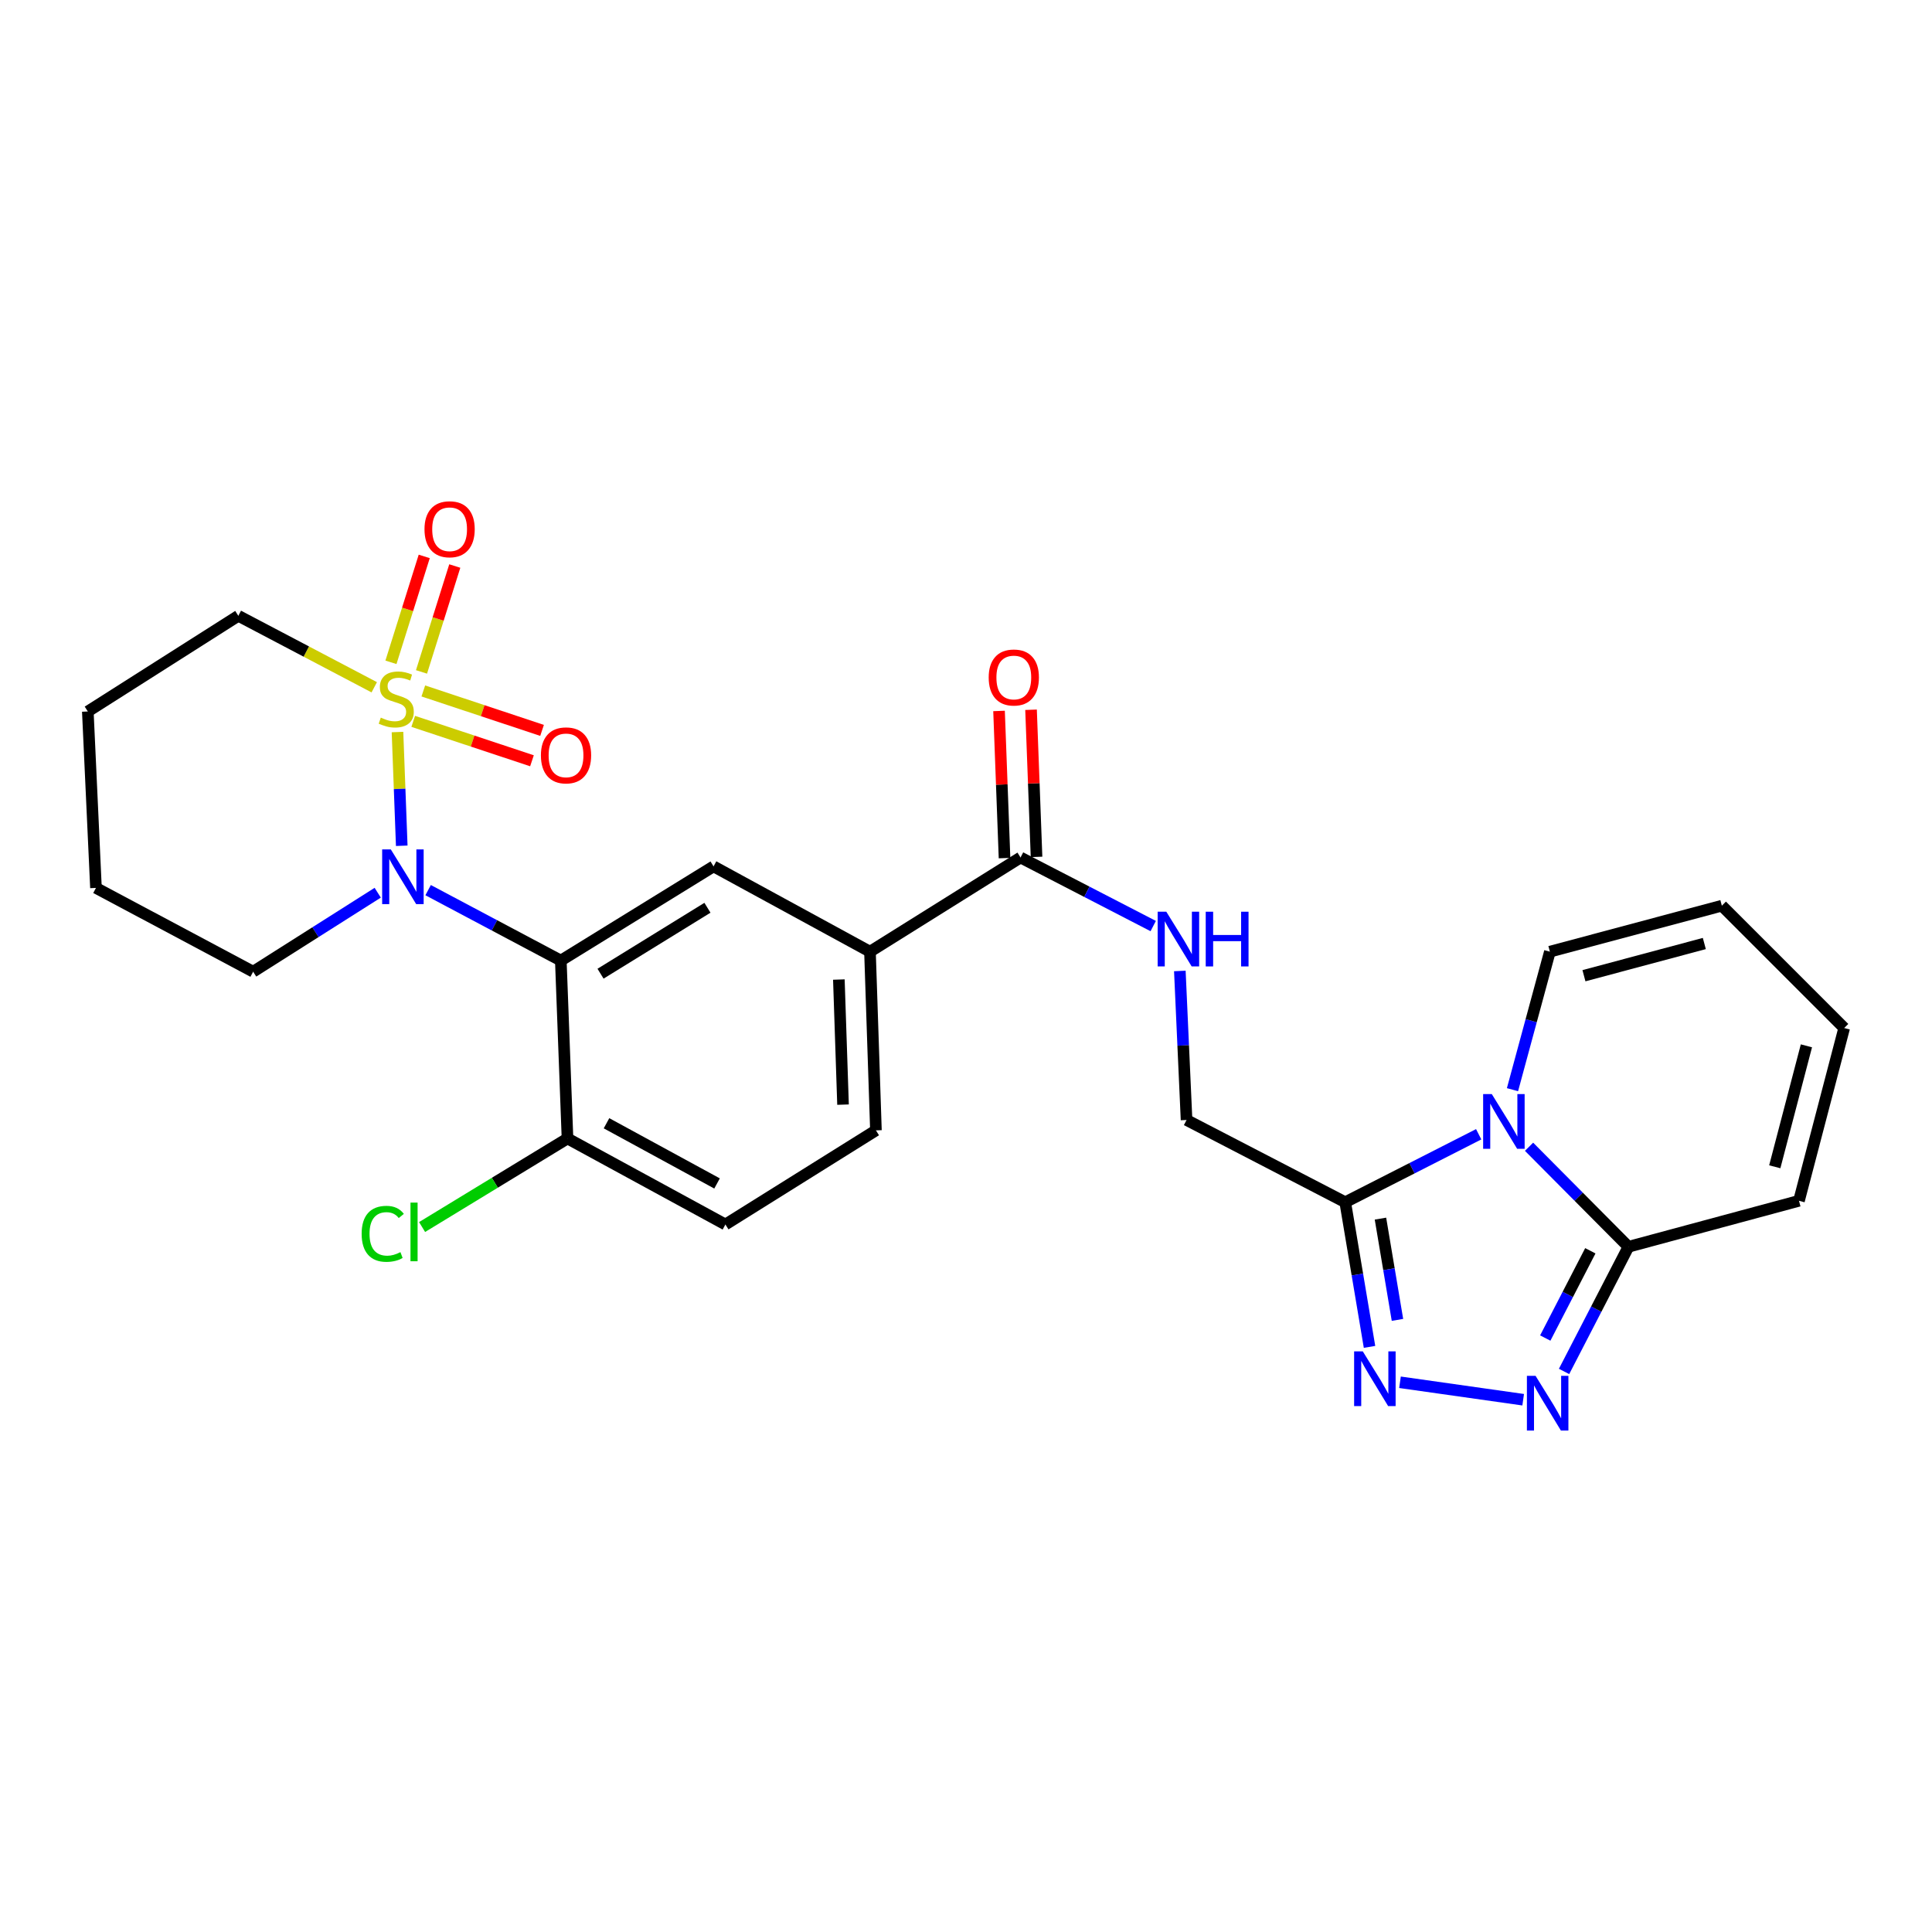<?xml version='1.0' encoding='iso-8859-1'?>
<svg version='1.1' baseProfile='full'
              xmlns='http://www.w3.org/2000/svg'
                      xmlns:rdkit='http://www.rdkit.org/xml'
                      xmlns:xlink='http://www.w3.org/1999/xlink'
                  xml:space='preserve'
width='1000px' height='1000px' viewBox='0 0 1000 1000'>
<!-- END OF HEADER -->
<rect style='opacity:1.0;fill:#FFFFFF;stroke:none' width='1000' height='1000' x='0' y='0'> </rect>
<path class='bond-0' d='M 205.741,378.905 L 206.842,408.338' style='fill:none;fill-rule:evenodd;stroke:#CCCC00;stroke-width:6px;stroke-linecap:butt;stroke-linejoin:miter;stroke-opacity:1' />
<path class='bond-0' d='M 206.842,408.338 L 207.943,437.771' style='fill:none;fill-rule:evenodd;stroke:#0000FF;stroke-width:6px;stroke-linecap:butt;stroke-linejoin:miter;stroke-opacity:1' />
<path class='bond-10' d='M 213.882,373.37 L 244.615,383.574' style='fill:none;fill-rule:evenodd;stroke:#CCCC00;stroke-width:6px;stroke-linecap:butt;stroke-linejoin:miter;stroke-opacity:1' />
<path class='bond-10' d='M 244.615,383.574 L 275.348,393.777' style='fill:none;fill-rule:evenodd;stroke:#FF0000;stroke-width:6px;stroke-linecap:butt;stroke-linejoin:miter;stroke-opacity:1' />
<path class='bond-10' d='M 219.105,357.638 L 249.838,367.841' style='fill:none;fill-rule:evenodd;stroke:#CCCC00;stroke-width:6px;stroke-linecap:butt;stroke-linejoin:miter;stroke-opacity:1' />
<path class='bond-10' d='M 249.838,367.841 L 280.571,378.045' style='fill:none;fill-rule:evenodd;stroke:#FF0000;stroke-width:6px;stroke-linecap:butt;stroke-linejoin:miter;stroke-opacity:1' />
<path class='bond-11' d='M 218.168,347.784 L 226.782,320.378' style='fill:none;fill-rule:evenodd;stroke:#CCCC00;stroke-width:6px;stroke-linecap:butt;stroke-linejoin:miter;stroke-opacity:1' />
<path class='bond-11' d='M 226.782,320.378 L 235.396,292.972' style='fill:none;fill-rule:evenodd;stroke:#FF0000;stroke-width:6px;stroke-linecap:butt;stroke-linejoin:miter;stroke-opacity:1' />
<path class='bond-11' d='M 202.354,342.813 L 210.968,315.407' style='fill:none;fill-rule:evenodd;stroke:#CCCC00;stroke-width:6px;stroke-linecap:butt;stroke-linejoin:miter;stroke-opacity:1' />
<path class='bond-11' d='M 210.968,315.407 L 219.582,288.001' style='fill:none;fill-rule:evenodd;stroke:#FF0000;stroke-width:6px;stroke-linecap:butt;stroke-linejoin:miter;stroke-opacity:1' />
<path class='bond-21' d='M 193.71,355.733 L 158.533,337.237' style='fill:none;fill-rule:evenodd;stroke:#CCCC00;stroke-width:6px;stroke-linecap:butt;stroke-linejoin:miter;stroke-opacity:1' />
<path class='bond-21' d='M 158.533,337.237 L 123.356,318.741' style='fill:none;fill-rule:evenodd;stroke:#000000;stroke-width:6px;stroke-linecap:butt;stroke-linejoin:miter;stroke-opacity:1' />
<path class='bond-2' d='M 221.596,460.734 L 255.936,478.962' style='fill:none;fill-rule:evenodd;stroke:#0000FF;stroke-width:6px;stroke-linecap:butt;stroke-linejoin:miter;stroke-opacity:1' />
<path class='bond-2' d='M 255.936,478.962 L 290.276,497.19' style='fill:none;fill-rule:evenodd;stroke:#000000;stroke-width:6px;stroke-linecap:butt;stroke-linejoin:miter;stroke-opacity:1' />
<path class='bond-23' d='M 195.508,462.068 L 163.268,482.507' style='fill:none;fill-rule:evenodd;stroke:#0000FF;stroke-width:6px;stroke-linecap:butt;stroke-linejoin:miter;stroke-opacity:1' />
<path class='bond-23' d='M 163.268,482.507 L 131.028,502.946' style='fill:none;fill-rule:evenodd;stroke:#000000;stroke-width:6px;stroke-linecap:butt;stroke-linejoin:miter;stroke-opacity:1' />
<path class='bond-1' d='M 765.364,587.094 L 730.826,604.683' style='fill:none;fill-rule:evenodd;stroke:#0000FF;stroke-width:6px;stroke-linecap:butt;stroke-linejoin:miter;stroke-opacity:1' />
<path class='bond-1' d='M 730.826,604.683 L 696.288,622.271' style='fill:none;fill-rule:evenodd;stroke:#000000;stroke-width:6px;stroke-linecap:butt;stroke-linejoin:miter;stroke-opacity:1' />
<path class='bond-6' d='M 791.434,593.56 L 817.158,619.446' style='fill:none;fill-rule:evenodd;stroke:#0000FF;stroke-width:6px;stroke-linecap:butt;stroke-linejoin:miter;stroke-opacity:1' />
<path class='bond-6' d='M 817.158,619.446 L 842.882,645.332' style='fill:none;fill-rule:evenodd;stroke:#000000;stroke-width:6px;stroke-linecap:butt;stroke-linejoin:miter;stroke-opacity:1' />
<path class='bond-14' d='M 782.861,564.016 L 792.537,528.301' style='fill:none;fill-rule:evenodd;stroke:#0000FF;stroke-width:6px;stroke-linecap:butt;stroke-linejoin:miter;stroke-opacity:1' />
<path class='bond-14' d='M 792.537,528.301 L 802.214,492.586' style='fill:none;fill-rule:evenodd;stroke:#000000;stroke-width:6px;stroke-linecap:butt;stroke-linejoin:miter;stroke-opacity:1' />
<path class='bond-7' d='M 290.276,497.19 L 369.329,448.436' style='fill:none;fill-rule:evenodd;stroke:#000000;stroke-width:6px;stroke-linecap:butt;stroke-linejoin:miter;stroke-opacity:1' />
<path class='bond-7' d='M 310.835,503.986 L 366.172,469.858' style='fill:none;fill-rule:evenodd;stroke:#000000;stroke-width:6px;stroke-linecap:butt;stroke-linejoin:miter;stroke-opacity:1' />
<path class='bond-13' d='M 290.276,497.19 L 293.738,589.274' style='fill:none;fill-rule:evenodd;stroke:#000000;stroke-width:6px;stroke-linecap:butt;stroke-linejoin:miter;stroke-opacity:1' />
<path class='bond-3' d='M 696.288,622.271 L 614.159,579.706' style='fill:none;fill-rule:evenodd;stroke:#000000;stroke-width:6px;stroke-linecap:butt;stroke-linejoin:miter;stroke-opacity:1' />
<path class='bond-4' d='M 696.288,622.271 L 702.576,659.707' style='fill:none;fill-rule:evenodd;stroke:#000000;stroke-width:6px;stroke-linecap:butt;stroke-linejoin:miter;stroke-opacity:1' />
<path class='bond-4' d='M 702.576,659.707 L 708.863,697.143' style='fill:none;fill-rule:evenodd;stroke:#0000FF;stroke-width:6px;stroke-linecap:butt;stroke-linejoin:miter;stroke-opacity:1' />
<path class='bond-4' d='M 714.522,630.756 L 718.923,656.962' style='fill:none;fill-rule:evenodd;stroke:#000000;stroke-width:6px;stroke-linecap:butt;stroke-linejoin:miter;stroke-opacity:1' />
<path class='bond-4' d='M 718.923,656.962 L 723.325,683.167' style='fill:none;fill-rule:evenodd;stroke:#0000FF;stroke-width:6px;stroke-linecap:butt;stroke-linejoin:miter;stroke-opacity:1' />
<path class='bond-5' d='M 724.629,715.461 L 788.393,724.496' style='fill:none;fill-rule:evenodd;stroke:#0000FF;stroke-width:6px;stroke-linecap:butt;stroke-linejoin:miter;stroke-opacity:1' />
<path class='bond-29' d='M 809.554,709.853 L 826.218,677.592' style='fill:none;fill-rule:evenodd;stroke:#0000FF;stroke-width:6px;stroke-linecap:butt;stroke-linejoin:miter;stroke-opacity:1' />
<path class='bond-29' d='M 826.218,677.592 L 842.882,645.332' style='fill:none;fill-rule:evenodd;stroke:#000000;stroke-width:6px;stroke-linecap:butt;stroke-linejoin:miter;stroke-opacity:1' />
<path class='bond-29' d='M 799.825,692.567 L 811.49,669.985' style='fill:none;fill-rule:evenodd;stroke:#0000FF;stroke-width:6px;stroke-linecap:butt;stroke-linejoin:miter;stroke-opacity:1' />
<path class='bond-29' d='M 811.49,669.985 L 823.155,647.402' style='fill:none;fill-rule:evenodd;stroke:#000000;stroke-width:6px;stroke-linecap:butt;stroke-linejoin:miter;stroke-opacity:1' />
<path class='bond-16' d='M 842.882,645.332 L 931.145,621.535' style='fill:none;fill-rule:evenodd;stroke:#000000;stroke-width:6px;stroke-linecap:butt;stroke-linejoin:miter;stroke-opacity:1' />
<path class='bond-9' d='M 369.329,448.436 L 450.297,492.586' style='fill:none;fill-rule:evenodd;stroke:#000000;stroke-width:6px;stroke-linecap:butt;stroke-linejoin:miter;stroke-opacity:1' />
<path class='bond-8' d='M 528.227,443.84 L 450.297,492.586' style='fill:none;fill-rule:evenodd;stroke:#000000;stroke-width:6px;stroke-linecap:butt;stroke-linejoin:miter;stroke-opacity:1' />
<path class='bond-12' d='M 528.227,443.84 L 562.564,461.584' style='fill:none;fill-rule:evenodd;stroke:#000000;stroke-width:6px;stroke-linecap:butt;stroke-linejoin:miter;stroke-opacity:1' />
<path class='bond-12' d='M 562.564,461.584 L 596.902,479.327' style='fill:none;fill-rule:evenodd;stroke:#0000FF;stroke-width:6px;stroke-linecap:butt;stroke-linejoin:miter;stroke-opacity:1' />
<path class='bond-17' d='M 536.509,443.531 L 535.088,405.451' style='fill:none;fill-rule:evenodd;stroke:#000000;stroke-width:6px;stroke-linecap:butt;stroke-linejoin:miter;stroke-opacity:1' />
<path class='bond-17' d='M 535.088,405.451 L 533.666,367.37' style='fill:none;fill-rule:evenodd;stroke:#FF0000;stroke-width:6px;stroke-linecap:butt;stroke-linejoin:miter;stroke-opacity:1' />
<path class='bond-17' d='M 519.944,444.15 L 518.522,406.069' style='fill:none;fill-rule:evenodd;stroke:#000000;stroke-width:6px;stroke-linecap:butt;stroke-linejoin:miter;stroke-opacity:1' />
<path class='bond-17' d='M 518.522,406.069 L 517.101,367.989' style='fill:none;fill-rule:evenodd;stroke:#FF0000;stroke-width:6px;stroke-linecap:butt;stroke-linejoin:miter;stroke-opacity:1' />
<path class='bond-28' d='M 450.297,492.586 L 453.382,585.075' style='fill:none;fill-rule:evenodd;stroke:#000000;stroke-width:6px;stroke-linecap:butt;stroke-linejoin:miter;stroke-opacity:1' />
<path class='bond-28' d='M 434.192,507.012 L 436.352,571.754' style='fill:none;fill-rule:evenodd;stroke:#000000;stroke-width:6px;stroke-linecap:butt;stroke-linejoin:miter;stroke-opacity:1' />
<path class='bond-15' d='M 610.684,502.569 L 612.422,541.137' style='fill:none;fill-rule:evenodd;stroke:#0000FF;stroke-width:6px;stroke-linecap:butt;stroke-linejoin:miter;stroke-opacity:1' />
<path class='bond-15' d='M 612.422,541.137 L 614.159,579.706' style='fill:none;fill-rule:evenodd;stroke:#000000;stroke-width:6px;stroke-linecap:butt;stroke-linejoin:miter;stroke-opacity:1' />
<path class='bond-22' d='M 293.738,589.274 L 375.471,633.792' style='fill:none;fill-rule:evenodd;stroke:#000000;stroke-width:6px;stroke-linecap:butt;stroke-linejoin:miter;stroke-opacity:1' />
<path class='bond-22' d='M 313.927,581.395 L 371.14,612.557' style='fill:none;fill-rule:evenodd;stroke:#000000;stroke-width:6px;stroke-linecap:butt;stroke-linejoin:miter;stroke-opacity:1' />
<path class='bond-24' d='M 293.738,589.274 L 256.106,612.19' style='fill:none;fill-rule:evenodd;stroke:#000000;stroke-width:6px;stroke-linecap:butt;stroke-linejoin:miter;stroke-opacity:1' />
<path class='bond-24' d='M 256.106,612.19 L 218.473,635.106' style='fill:none;fill-rule:evenodd;stroke:#00CC00;stroke-width:6px;stroke-linecap:butt;stroke-linejoin:miter;stroke-opacity:1' />
<path class='bond-19' d='M 802.214,492.586 L 891.222,468.779' style='fill:none;fill-rule:evenodd;stroke:#000000;stroke-width:6px;stroke-linecap:butt;stroke-linejoin:miter;stroke-opacity:1' />
<path class='bond-19' d='M 819.848,505.029 L 882.154,488.364' style='fill:none;fill-rule:evenodd;stroke:#000000;stroke-width:6px;stroke-linecap:butt;stroke-linejoin:miter;stroke-opacity:1' />
<path class='bond-30' d='M 931.145,621.535 L 954.545,532.103' style='fill:none;fill-rule:evenodd;stroke:#000000;stroke-width:6px;stroke-linecap:butt;stroke-linejoin:miter;stroke-opacity:1' />
<path class='bond-30' d='M 918.618,603.924 L 934.998,541.321' style='fill:none;fill-rule:evenodd;stroke:#000000;stroke-width:6px;stroke-linecap:butt;stroke-linejoin:miter;stroke-opacity:1' />
<path class='bond-18' d='M 453.382,585.075 L 375.471,633.792' style='fill:none;fill-rule:evenodd;stroke:#000000;stroke-width:6px;stroke-linecap:butt;stroke-linejoin:miter;stroke-opacity:1' />
<path class='bond-20' d='M 891.222,468.779 L 954.545,532.103' style='fill:none;fill-rule:evenodd;stroke:#000000;stroke-width:6px;stroke-linecap:butt;stroke-linejoin:miter;stroke-opacity:1' />
<path class='bond-25' d='M 123.356,318.741 L 45.455,368.259' style='fill:none;fill-rule:evenodd;stroke:#000000;stroke-width:6px;stroke-linecap:butt;stroke-linejoin:miter;stroke-opacity:1' />
<path class='bond-27' d='M 131.028,502.946 L 49.672,459.579' style='fill:none;fill-rule:evenodd;stroke:#000000;stroke-width:6px;stroke-linecap:butt;stroke-linejoin:miter;stroke-opacity:1' />
<path class='bond-26' d='M 45.455,368.259 L 49.672,459.579' style='fill:none;fill-rule:evenodd;stroke:#000000;stroke-width:6px;stroke-linecap:butt;stroke-linejoin:miter;stroke-opacity:1' />
<path  class='atom-0' d='M 197.098 371.441
Q 197.418 371.561, 198.738 372.121
Q 200.058 372.681, 201.498 373.041
Q 202.978 373.361, 204.418 373.361
Q 207.098 373.361, 208.658 372.081
Q 210.218 370.761, 210.218 368.481
Q 210.218 366.921, 209.418 365.961
Q 208.658 365.001, 207.458 364.481
Q 206.258 363.961, 204.258 363.361
Q 201.738 362.601, 200.218 361.881
Q 198.738 361.161, 197.658 359.641
Q 196.618 358.121, 196.618 355.561
Q 196.618 352.001, 199.018 349.801
Q 201.458 347.601, 206.258 347.601
Q 209.538 347.601, 213.258 349.161
L 212.338 352.241
Q 208.938 350.841, 206.378 350.841
Q 203.618 350.841, 202.098 352.001
Q 200.578 353.121, 200.618 355.081
Q 200.618 356.601, 201.378 357.521
Q 202.178 358.441, 203.298 358.961
Q 204.458 359.481, 206.378 360.081
Q 208.938 360.881, 210.458 361.681
Q 211.978 362.481, 213.058 364.121
Q 214.178 365.721, 214.178 368.481
Q 214.178 372.401, 211.538 374.521
Q 208.938 376.601, 204.578 376.601
Q 202.058 376.601, 200.138 376.041
Q 198.258 375.521, 196.018 374.601
L 197.098 371.441
' fill='#CCCC00'/>
<path  class='atom-1' d='M 202.283 439.645
L 211.563 454.645
Q 212.483 456.125, 213.963 458.805
Q 215.443 461.485, 215.523 461.645
L 215.523 439.645
L 219.283 439.645
L 219.283 467.965
L 215.403 467.965
L 205.443 451.565
Q 204.283 449.645, 203.043 447.445
Q 201.843 445.245, 201.483 444.565
L 201.483 467.965
L 197.803 467.965
L 197.803 439.645
L 202.283 439.645
' fill='#0000FF'/>
<path  class='atom-2' d='M 772.148 566.292
L 781.428 581.292
Q 782.348 582.772, 783.828 585.452
Q 785.308 588.132, 785.388 588.292
L 785.388 566.292
L 789.148 566.292
L 789.148 594.612
L 785.268 594.612
L 775.308 578.212
Q 774.148 576.292, 772.908 574.092
Q 771.708 571.892, 771.348 571.212
L 771.348 594.612
L 767.668 594.612
L 767.668 566.292
L 772.148 566.292
' fill='#0000FF'/>
<path  class='atom-5' d='M 705.371 699.459
L 714.651 714.459
Q 715.571 715.939, 717.051 718.619
Q 718.531 721.299, 718.611 721.459
L 718.611 699.459
L 722.371 699.459
L 722.371 727.779
L 718.491 727.779
L 708.531 711.379
Q 707.371 709.459, 706.131 707.259
Q 704.931 705.059, 704.571 704.379
L 704.571 727.779
L 700.891 727.779
L 700.891 699.459
L 705.371 699.459
' fill='#0000FF'/>
<path  class='atom-6' d='M 794.803 712.131
L 804.083 727.131
Q 805.003 728.611, 806.483 731.291
Q 807.963 733.971, 808.043 734.131
L 808.043 712.131
L 811.803 712.131
L 811.803 740.451
L 807.923 740.451
L 797.963 724.051
Q 796.803 722.131, 795.563 719.931
Q 794.363 717.731, 794.003 717.051
L 794.003 740.451
L 790.323 740.451
L 790.323 712.131
L 794.803 712.131
' fill='#0000FF'/>
<path  class='atom-11' d='M 279.974 390.976
Q 279.974 384.176, 283.334 380.376
Q 286.694 376.576, 292.974 376.576
Q 299.254 376.576, 302.614 380.376
Q 305.974 384.176, 305.974 390.976
Q 305.974 397.856, 302.574 401.776
Q 299.174 405.656, 292.974 405.656
Q 286.734 405.656, 283.334 401.776
Q 279.974 397.896, 279.974 390.976
M 292.974 402.456
Q 297.294 402.456, 299.614 399.576
Q 301.974 396.656, 301.974 390.976
Q 301.974 385.416, 299.614 382.616
Q 297.294 379.776, 292.974 379.776
Q 288.654 379.776, 286.294 382.576
Q 283.974 385.376, 283.974 390.976
Q 283.974 396.696, 286.294 399.576
Q 288.654 402.456, 292.974 402.456
' fill='#FF0000'/>
<path  class='atom-12' d='M 219.717 273.934
Q 219.717 267.134, 223.077 263.334
Q 226.437 259.534, 232.717 259.534
Q 238.997 259.534, 242.357 263.334
Q 245.717 267.134, 245.717 273.934
Q 245.717 280.814, 242.317 284.734
Q 238.917 288.614, 232.717 288.614
Q 226.477 288.614, 223.077 284.734
Q 219.717 280.854, 219.717 273.934
M 232.717 285.414
Q 237.037 285.414, 239.357 282.534
Q 241.717 279.614, 241.717 273.934
Q 241.717 268.374, 239.357 265.574
Q 237.037 262.734, 232.717 262.734
Q 228.397 262.734, 226.037 265.534
Q 223.717 268.334, 223.717 273.934
Q 223.717 279.654, 226.037 282.534
Q 228.397 285.414, 232.717 285.414
' fill='#FF0000'/>
<path  class='atom-13' d='M 603.681 471.905
L 612.961 486.905
Q 613.881 488.385, 615.361 491.065
Q 616.841 493.745, 616.921 493.905
L 616.921 471.905
L 620.681 471.905
L 620.681 500.225
L 616.801 500.225
L 606.841 483.825
Q 605.681 481.905, 604.441 479.705
Q 603.241 477.505, 602.881 476.825
L 602.881 500.225
L 599.201 500.225
L 599.201 471.905
L 603.681 471.905
' fill='#0000FF'/>
<path  class='atom-13' d='M 624.081 471.905
L 627.921 471.905
L 627.921 483.945
L 642.401 483.945
L 642.401 471.905
L 646.241 471.905
L 646.241 500.225
L 642.401 500.225
L 642.401 487.145
L 627.921 487.145
L 627.921 500.225
L 624.081 500.225
L 624.081 471.905
' fill='#0000FF'/>
<path  class='atom-18' d='M 511.745 350.667
Q 511.745 343.867, 515.105 340.067
Q 518.465 336.267, 524.745 336.267
Q 531.025 336.267, 534.385 340.067
Q 537.745 343.867, 537.745 350.667
Q 537.745 357.547, 534.345 361.467
Q 530.945 365.347, 524.745 365.347
Q 518.505 365.347, 515.105 361.467
Q 511.745 357.587, 511.745 350.667
M 524.745 362.147
Q 529.065 362.147, 531.385 359.267
Q 533.745 356.347, 533.745 350.667
Q 533.745 345.107, 531.385 342.307
Q 529.065 339.467, 524.745 339.467
Q 520.425 339.467, 518.065 342.267
Q 515.745 345.067, 515.745 350.667
Q 515.745 356.387, 518.065 359.267
Q 520.425 362.147, 524.745 362.147
' fill='#FF0000'/>
<path  class='atom-25' d='M 187.188 638.622
Q 187.188 631.582, 190.468 627.902
Q 193.788 624.182, 200.068 624.182
Q 205.908 624.182, 209.028 628.302
L 206.388 630.462
Q 204.108 627.462, 200.068 627.462
Q 195.788 627.462, 193.508 630.342
Q 191.268 633.182, 191.268 638.622
Q 191.268 644.222, 193.588 647.102
Q 195.948 649.982, 200.508 649.982
Q 203.628 649.982, 207.268 648.102
L 208.388 651.102
Q 206.908 652.062, 204.668 652.622
Q 202.428 653.182, 199.948 653.182
Q 193.788 653.182, 190.468 649.422
Q 187.188 645.662, 187.188 638.622
' fill='#00CC00'/>
<path  class='atom-25' d='M 212.468 622.462
L 216.148 622.462
L 216.148 652.822
L 212.468 652.822
L 212.468 622.462
' fill='#00CC00'/>
</svg>
